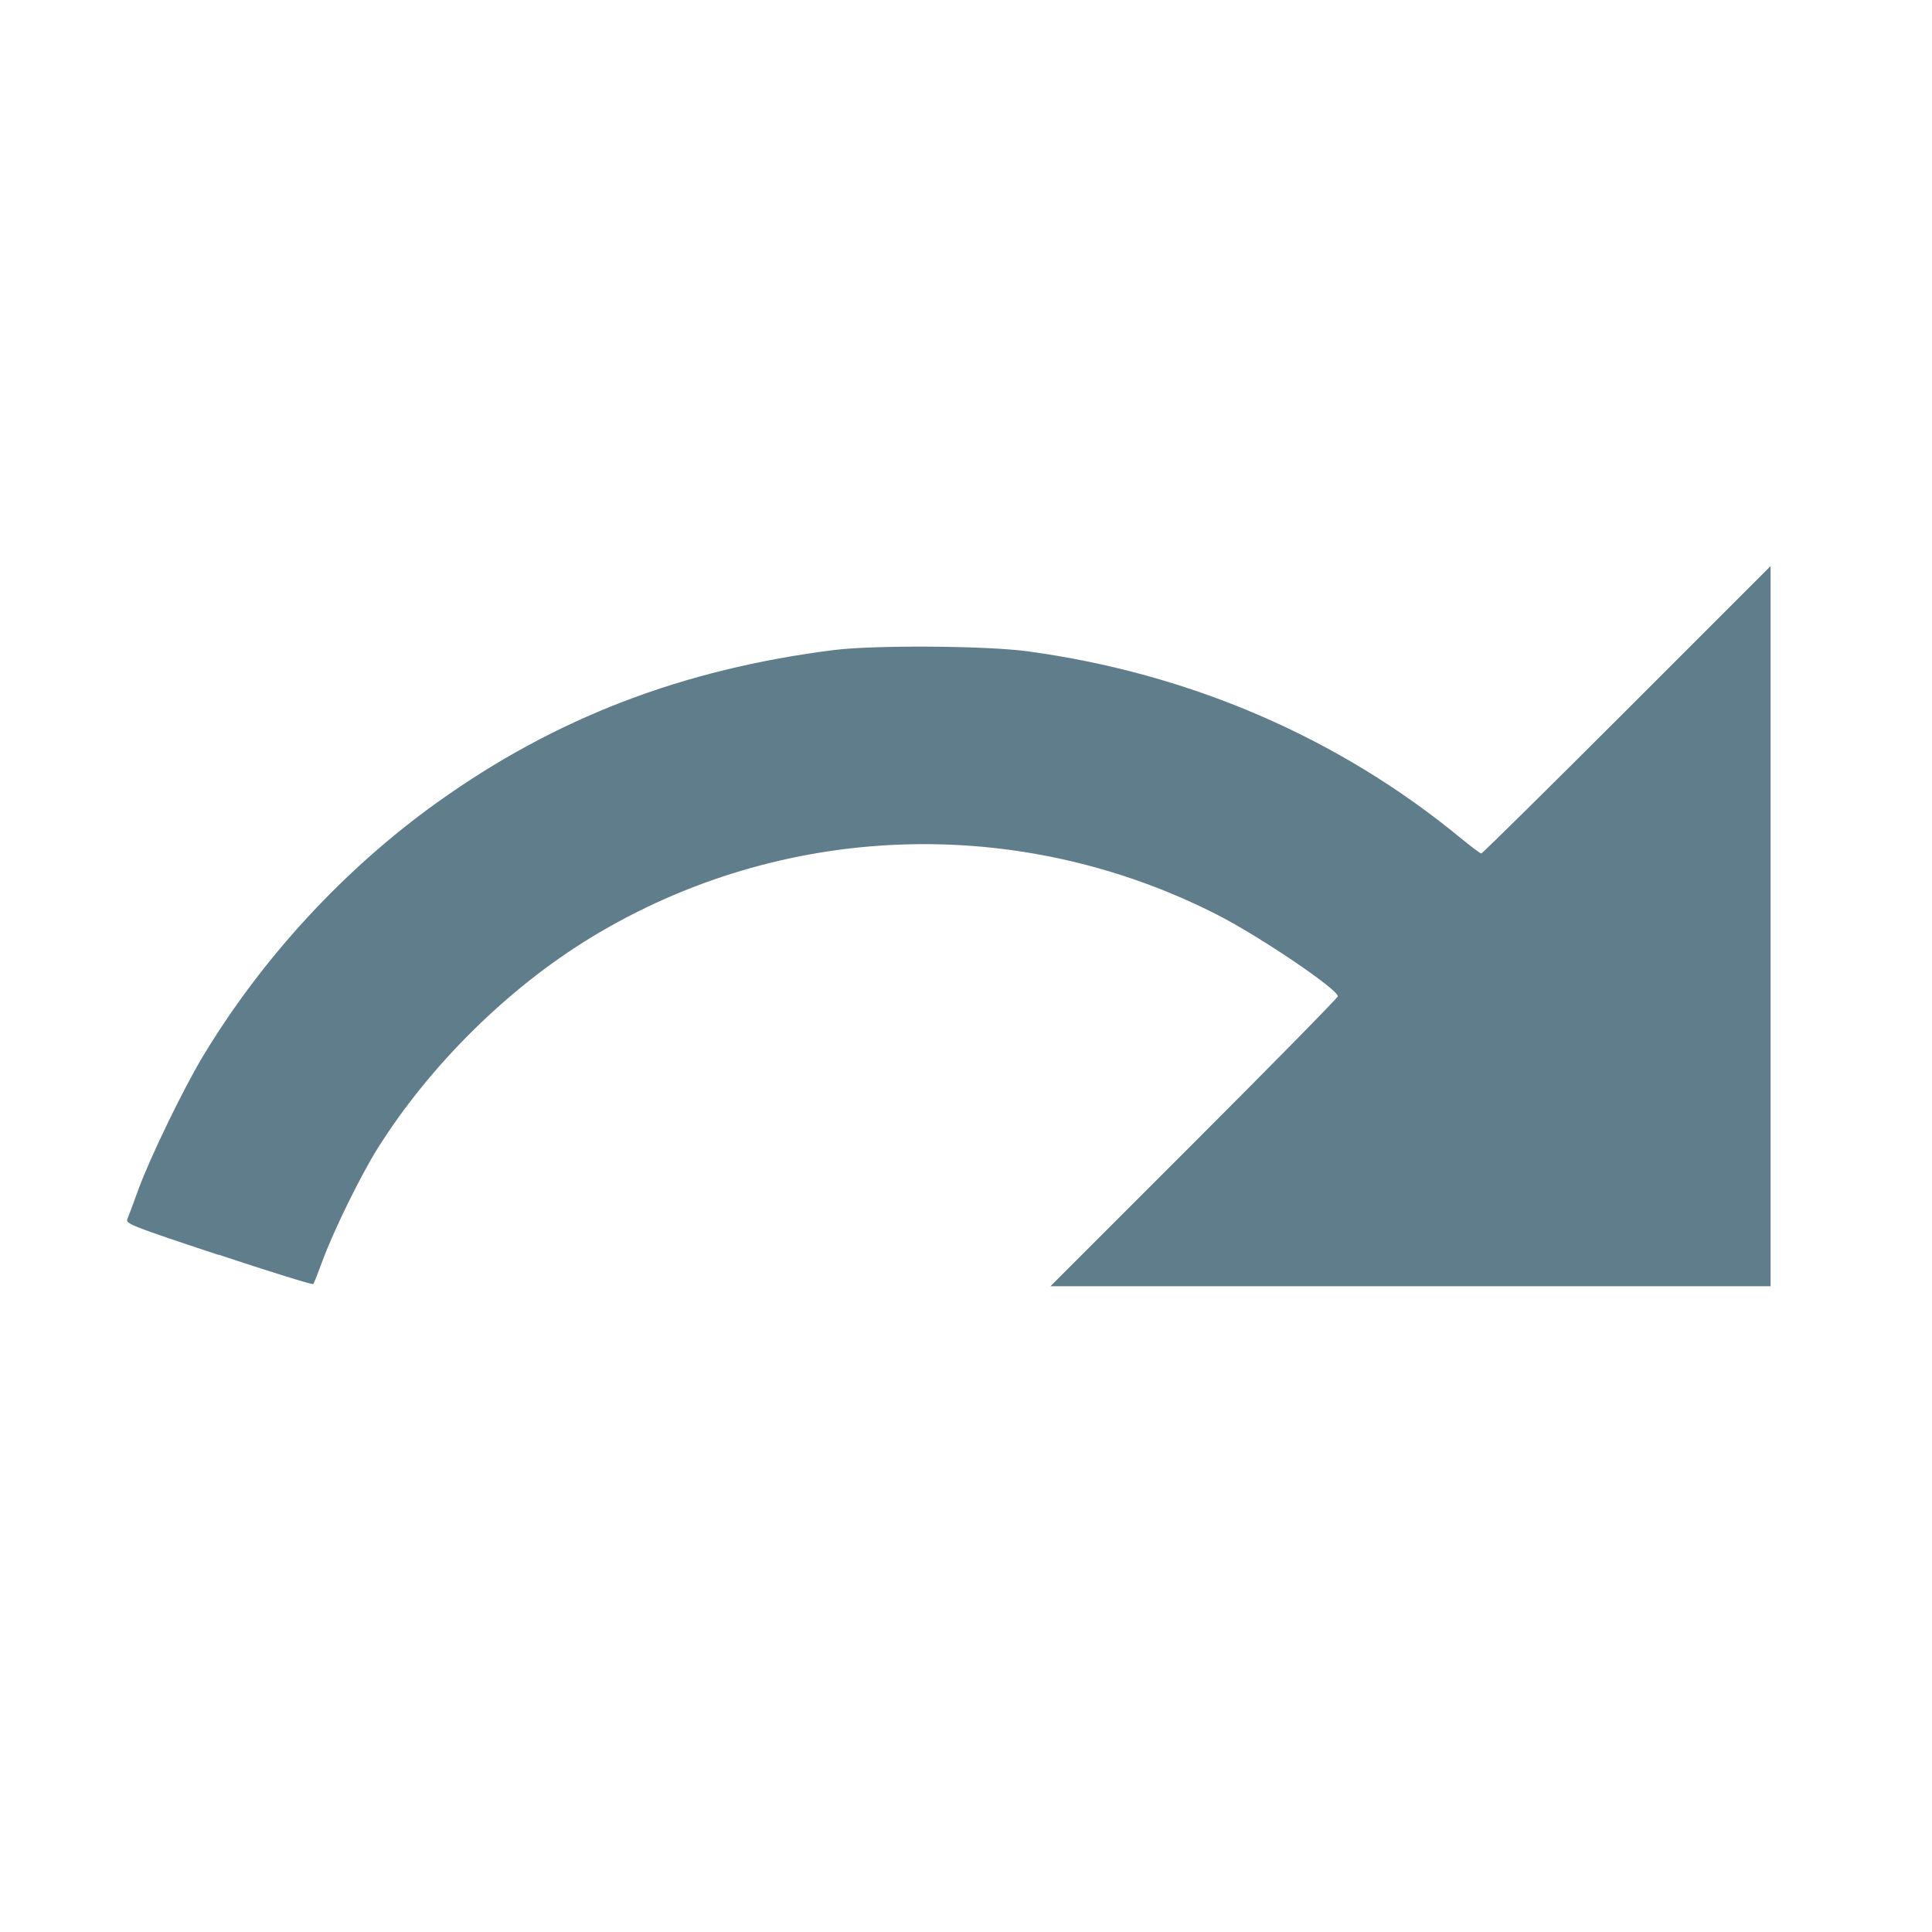 <?xml version="1.0" encoding="UTF-8" standalone="no"?>
<svg
   viewBox="0 0 24 24"
   version="1.1"
   id="svg1"
   sodipodi:docname="MenuRedo.svg"
   inkscape:export-filename="MenuRedo.png"
   inkscape:export-xdpi="1024"
   inkscape:export-ydpi="1024"
   inkscape:version="1.3.2 (091e20e, 2023-11-25, custom)"
   xmlns:inkscape="http://www.inkscape.org/namespaces/inkscape"
   xmlns:sodipodi="http://sodipodi.sourceforge.net/DTD/sodipodi-0.dtd"
   xmlns="http://www.w3.org/2000/svg"
   xmlns:svg="http://www.w3.org/2000/svg">
  <defs
     id="defs1" />
  <sodipodi:namedview
     id="namedview1"
     pagecolor="#ffffff"
     bordercolor="#000000"
     borderopacity="0.25"
     inkscape:showpageshadow="2"
     inkscape:pageopacity="0.0"
     inkscape:pagecheckerboard="0"
     inkscape:deskcolor="#d1d1d1"
     showgrid="false"
     inkscape:zoom="32.916667"
     inkscape:cx="11.98481"
     inkscape:cy="12"
     inkscape:window-width="1920"
     inkscape:window-height="1017"
     inkscape:window-x="-8"
     inkscape:window-y="-8"
     inkscape:window-maximized="1"
     inkscape:current-layer="svg1" />
  <path
     d="M 18.4,10.6 C 16.55,9 14.15,8 11.5,8 6.85,8 2.92,11.03 1.54,15.22 L 3.9,16 c 1.05,-3.19 4.05,-5.5 7.6,-5.5 1.95,0 3.73,0.72 5.12,1.88 L 13,16 h 9 V 7 Z"
     id="path1"
     style="display:none" />
  <path
     style="fill:#607d8b;fill-opacity:1;stroke-width:0.001"
     d="M 2.715,15.589 C 1.631,15.23 1.558,15.201 1.582,15.144 c 0.014,-0.033 0.075,-0.197 0.136,-0.365 0.144,-0.395 0.558,-1.251 0.802,-1.656 0.736,-1.223 1.758,-2.33 2.911,-3.155 1.469,-1.051 3.044,-1.655 4.928,-1.893 0.496,-0.063 1.889,-0.054 2.4,0.015 2.014,0.272 3.865,1.069 5.384,2.319 0.129,0.106 0.245,0.193 0.258,0.193 0.013,0 0.827,-0.803 1.809,-1.785 l 1.785,-1.785 v 4.473 4.473 h -4.473 -4.473 l 1.785,-1.785 c 0.982,-0.982 1.785,-1.799 1.785,-1.817 0,-0.087 -0.969,-0.742 -1.493,-1.01 -2.479,-1.266 -5.419,-1.16 -7.786,0.281 -1.029,0.627 -1.997,1.583 -2.646,2.614 -0.211,0.335 -0.551,1.029 -0.686,1.397 -0.055,0.15 -0.107,0.282 -0.117,0.293 -0.009,0.011 -0.538,-0.153 -1.176,-0.365 z"
     id="path2" />
</svg>
